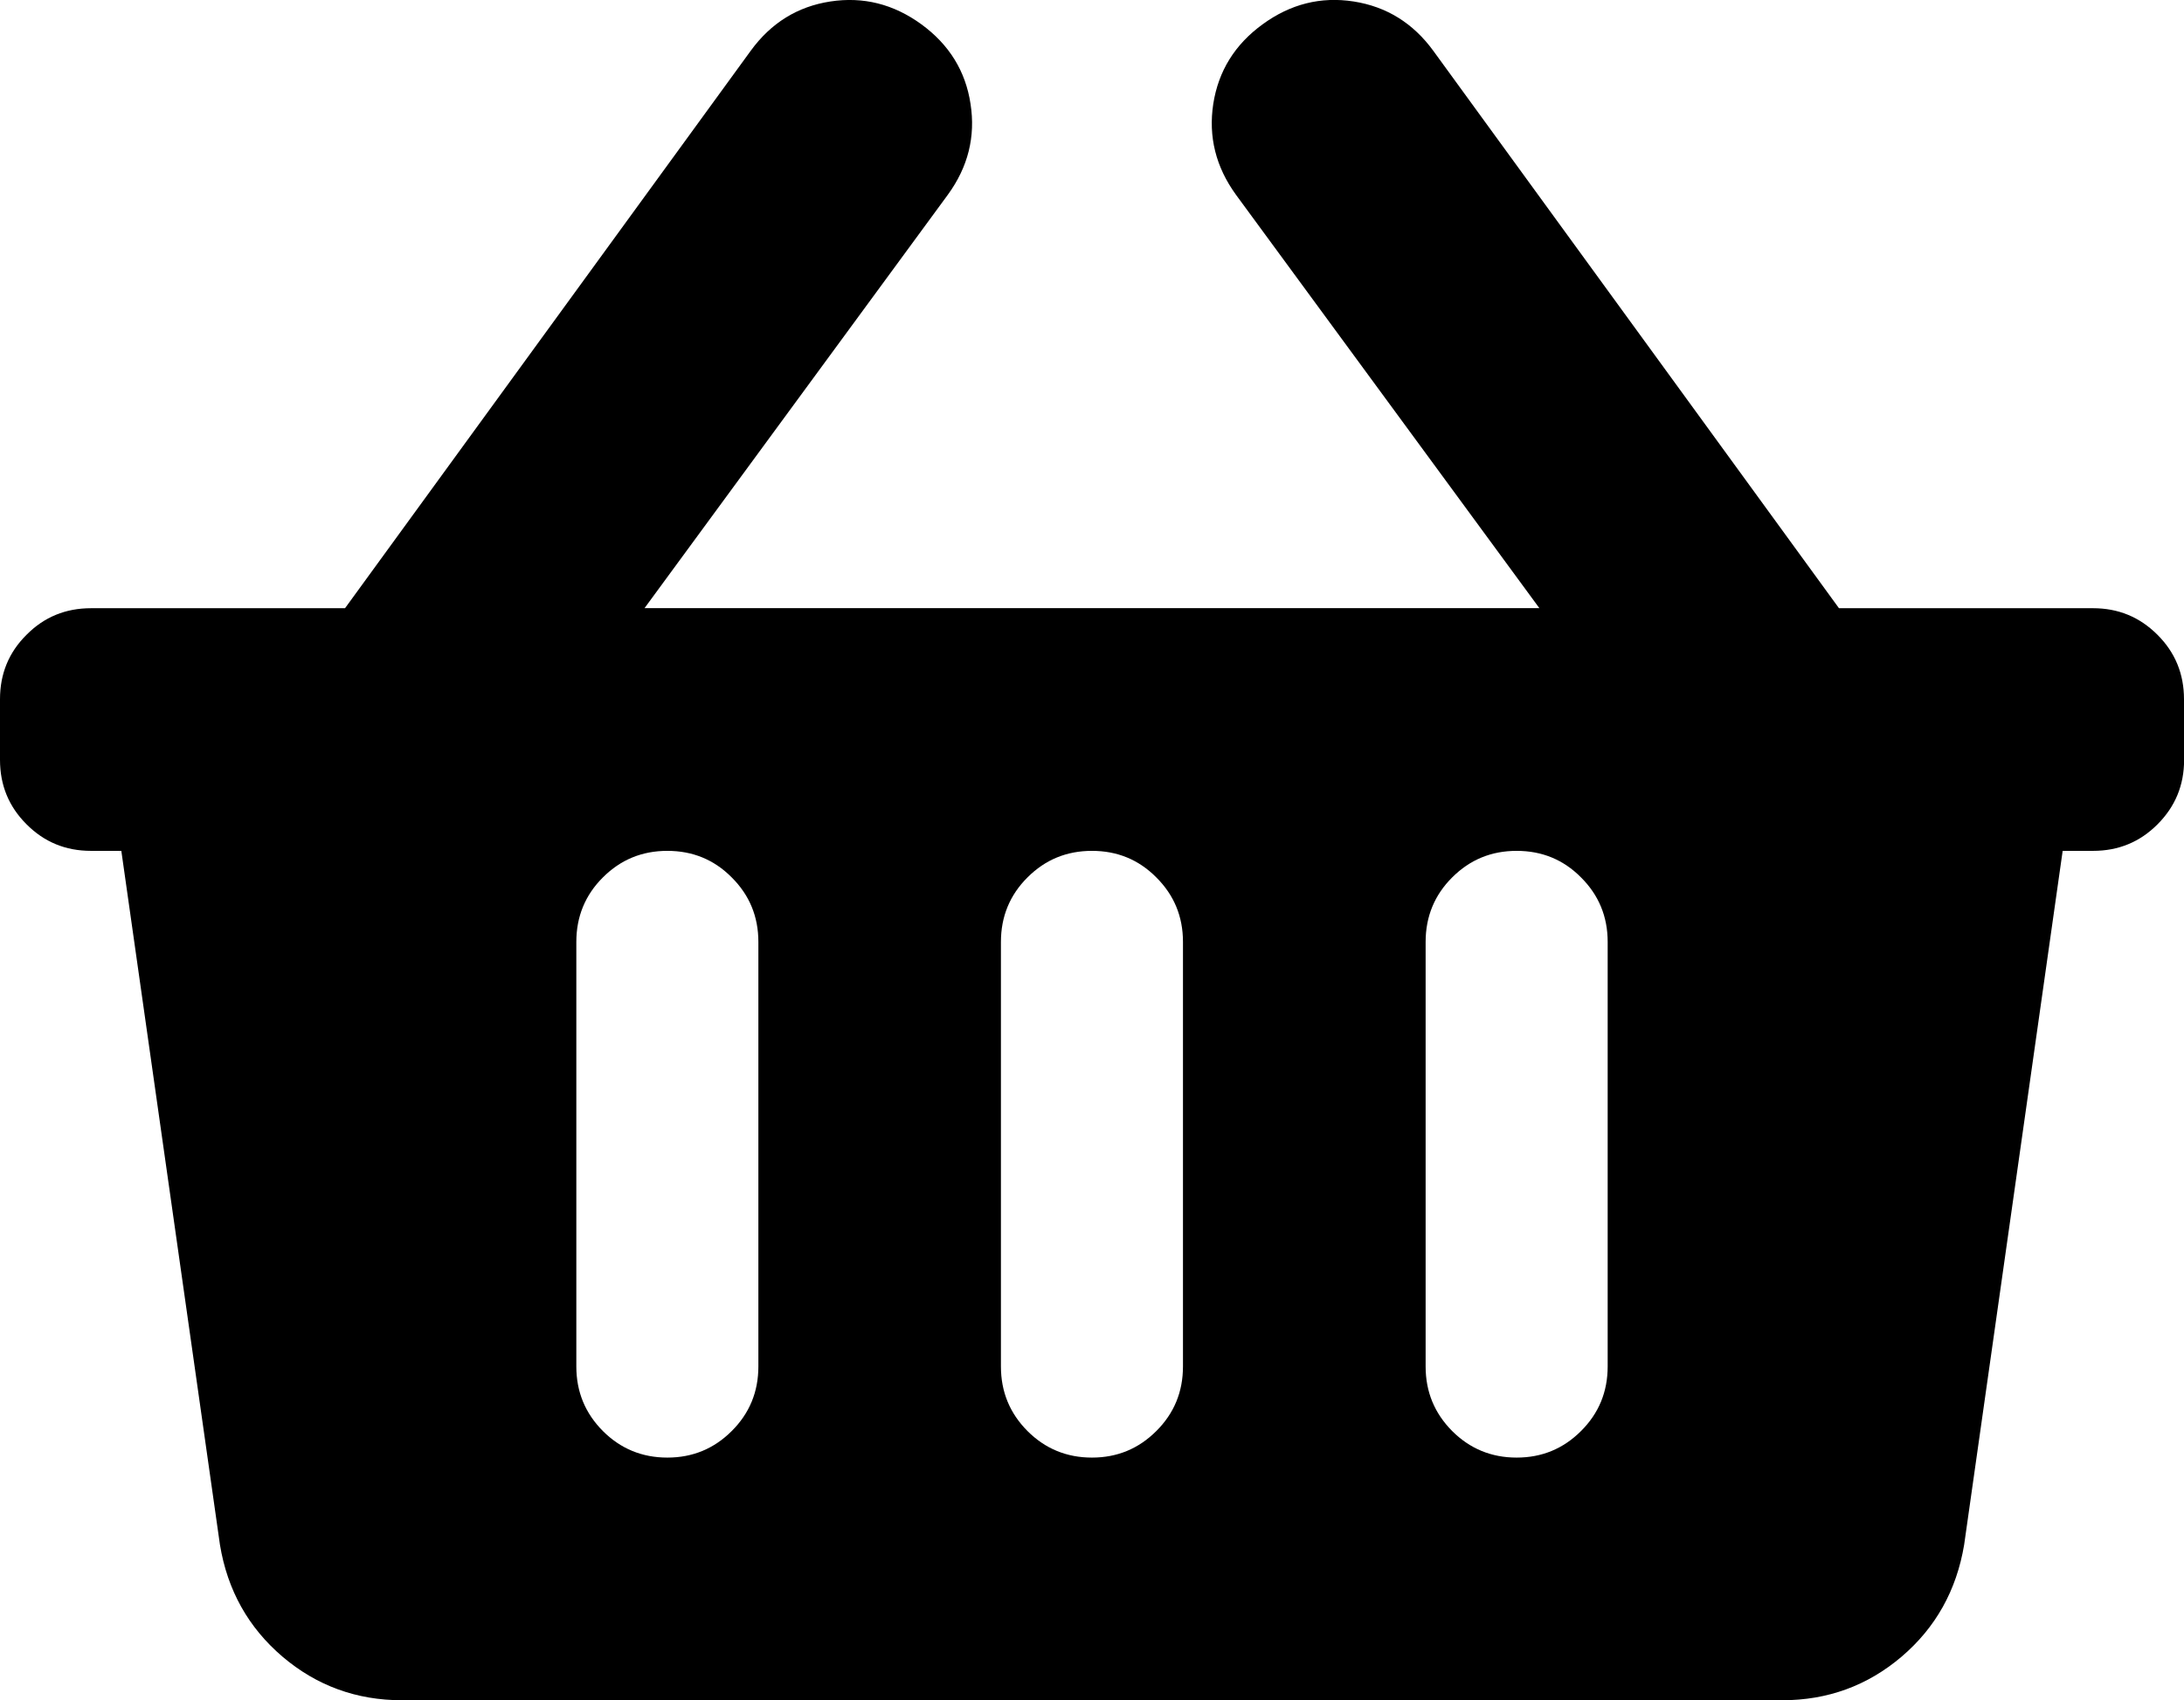 <?xml version="1.0" encoding="utf-8"?>
<!-- Generator: Adobe Illustrator 16.0.0, SVG Export Plug-In . SVG Version: 6.00 Build 0)  -->
<!DOCTYPE svg PUBLIC "-//W3C//DTD SVG 1.1//EN" "http://www.w3.org/Graphics/SVG/1.1/DTD/svg11.dtd">
<svg version="1.1" id="Layer_1" xmlns="http://www.w3.org/2000/svg" xmlns:xlink="http://www.w3.org/1999/xlink" x="0px" y="0px"
	 width="22.123px" height="17.223px" viewBox="0 0 22.123 17.223" enable-background="new 0 0 22.123 17.223" xml:space="preserve">
<path d="M22.123,7.083c0-0.257-0.09-0.475-0.269-0.653c-0.18-0.18-0.397-0.269-0.653-0.269h-2.573l-4.109-5.646
	c-0.205-0.281-0.474-0.448-0.807-0.5s-0.641,0.026-0.922,0.231c-0.282,0.205-0.448,0.474-0.5,0.806
	c-0.051,0.333,0.026,0.64,0.23,0.921l3.073,4.187H6.529l3.072-4.187c0.205-0.281,0.282-0.589,0.23-0.921
	C9.781,0.72,9.614,0.451,9.333,0.246C9.051,0.041,8.744-0.036,8.411,0.015s-0.602,0.218-0.807,0.5L3.495,6.161H0.922
	c-0.257,0-0.475,0.089-0.653,0.269C0.089,6.608,0,6.826,0,7.083v0.614C0,7.953,0.089,8.171,0.269,8.35
	c0.179,0.18,0.396,0.269,0.653,0.269h0.307l0.999,7.029c0.076,0.461,0.288,0.839,0.634,1.134c0.346,0.294,0.749,0.441,1.21,0.441
	h13.98c0.461,0,0.864-0.147,1.21-0.441c0.346-0.295,0.557-0.673,0.634-1.134l0.998-7.029h0.308c0.256,0,0.474-0.089,0.653-0.269
	c0.179-0.179,0.269-0.396,0.269-0.652V7.083z M11.983,13.842c0,0.257-0.09,0.475-0.27,0.654c-0.179,0.179-0.396,0.269-0.652,0.269
	s-0.474-0.09-0.653-0.269c-0.179-0.18-0.269-0.397-0.269-0.654V9.541c0-0.256,0.09-0.475,0.269-0.653
	c0.18-0.18,0.397-0.269,0.653-0.269s0.474,0.089,0.652,0.269c0.18,0.179,0.27,0.397,0.27,0.653V13.842z M16.285,13.842
	c0,0.257-0.09,0.475-0.27,0.654c-0.179,0.179-0.396,0.269-0.652,0.269s-0.474-0.09-0.653-0.269c-0.179-0.18-0.269-0.397-0.269-0.654
	V9.541c0-0.256,0.09-0.475,0.269-0.653c0.18-0.18,0.397-0.269,0.653-0.269s0.474,0.089,0.652,0.269
	c0.18,0.179,0.27,0.397,0.27,0.653V13.842z M7.682,13.842c0,0.257-0.09,0.475-0.27,0.654c-0.179,0.179-0.396,0.269-0.652,0.269
	s-0.474-0.09-0.653-0.269c-0.179-0.18-0.269-0.397-0.269-0.654V9.541c0-0.256,0.09-0.475,0.269-0.653
	c0.18-0.18,0.397-0.269,0.653-0.269s0.474,0.089,0.652,0.269c0.18,0.179,0.27,0.397,0.27,0.653V13.842z"/>
</svg>
